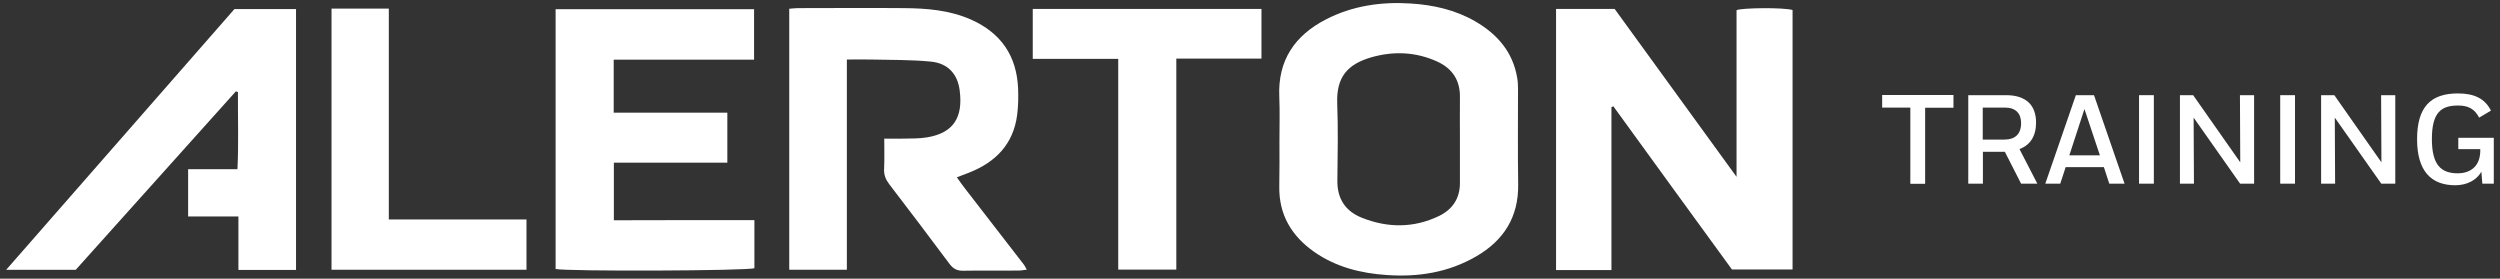 <?xml version="1.0" encoding="utf-8"?>
<!-- Generator: Adobe Illustrator 26.3.1, SVG Export Plug-In . SVG Version: 6.00 Build 0)  -->
<svg version="1.1" id="Capa_1" xmlns="http://www.w3.org/2000/svg" xmlns:xlink="http://www.w3.org/1999/xlink" x="0px" y="0px"
	 viewBox="0 0 1570.8 175.1" style="enable-background:new 0 0 1570.8 175.1;" xml:space="preserve">
<rect x="0" y="0" width="1570.8" height="175.1" fill="#333333" stroke="none"/>
<style type="text/css">
	.st0{fill:#FFFFFF;}
</style>
<g>
	<g>
		<path class="st0" d="M1012.5,67.3c0,34,0,68,0,102.4c-11.5,0-23.1,0-34.8,0c0-54.9,0-109.4,0-164.1c12.3,0,24.2,0,36.8,0
			c25.2,34.7,50.6,69.6,76.6,105.5c0-35.6,0-70.1,0-104.7c3.1-1.5,29.6-1.8,35.2-0.1c0,54.1,0,108.3,0,163c-12.6,0-25,0-38.1,0
			c-24.6-33.8-49.6-68.1-74.5-102.5C1013.3,66.9,1012.9,67.1,1012.5,67.3z"/>
		<path class="st0" d="M645.3,169.4c-1.8,0.2-3.6,0.6-5.4,0.6c-11.5,0.1-23-0.1-34.5,0.1c-3.9,0.1-6.4-1.1-8.8-4.3
			c-12.5-16.8-25.2-33.5-37.9-50.1c-2.2-2.9-3.4-5.9-3.2-9.6c0.3-6.1,0.1-12.2,0.1-19c4.6,0,8.5,0.1,12.5,0c4.8-0.1,9.7,0,14.4-0.8
			c17.1-2.8,22.6-13.1,20.5-29.4c-1.3-10.6-7.6-17.2-18.2-18.2c-12.4-1.2-24.9-1-37.3-1.3c-4.9-0.1-9.9,0-15.4,0
			c0,44.4,0,88,0,132.1c-12.3,0-24,0-36.2,0c0-54.4,0-108.9,0-164c1.8-0.1,3.5-0.4,5.3-0.4c22.1,0,44.3-0.2,66.4,0
			c14.5,0.1,28.9,1.2,42.5,7.2c18.9,8.4,28.8,22.9,29.6,43.5c0.2,5.5,0.1,11-0.6,16.4c-2.4,18.4-13.5,29.7-30.3,36.3
			c-2.3,0.9-4.6,1.7-7.6,2.9c1.9,2.6,3.4,4.9,5.1,7c12.3,15.9,24.6,31.8,36.9,47.7c0.8,1,1.3,2.3,2,3.4L645.3,169.4z"/>
		<path class="st0" d="M803.9,88.7c0-9.3,0.3-18.6-0.1-28c-1-22.7,9.7-38.4,29.3-48.5c16.7-8.6,34.7-11.2,53.3-10
			c14.3,0.9,28,4,40.5,11.2c13.8,8,23.7,19.2,26.4,35.6c0.4,2.3,0.5,4.6,0.5,6.9c0,20-0.2,39.9,0.1,59.9
			c0.3,20.6-9.1,35.3-26.4,45.3c-17.4,10.1-36.4,13.1-56.2,11.7c-16.3-1.1-31.9-5-45.5-14.5c-14.3-10-22.3-23.4-22-41.2
			C804,107.6,803.9,98.1,803.9,88.7C803.9,88.7,803.9,88.7,803.9,88.7z M917.3,87.6c0-8.8-0.1-17.6,0-26.4
			c0.2-10.7-4.7-18.1-14.2-22.5c-13.6-6.2-27.7-6.7-41.8-2.6c-14.5,4.3-21.7,12.2-21.1,28.8c0.6,16.1,0.3,32.2,0.1,48.4
			c-0.2,11.6,5.1,19.5,15.6,23.6c16.2,6.4,32.5,6.4,48.3-1.2c8.4-4.1,13.1-11,13.1-20.6C917.3,105.9,917.3,96.7,917.3,87.6z"/>
		<path class="st0" d="M474,138.3c0,11,0,20.6,0,30.2c-3.9,1.7-118.1,2.1-124.9,0.5c0-54.2,0-108.5,0-163.2c41.6,0,83,0,124.7,0
			c0,10.4,0,20.7,0,31.7c-29.4,0-58.6,0-88.2,0c0,11.3,0,22,0,33.3c24,0,47.5,0,71.4,0c0,10.7,0,20.8,0,31.4c-23.8,0-47.3,0-71.3,0
			c0,12.1,0,23.6,0,36.2C415,138.3,444.3,138.3,474,138.3z"/>
		<path class="st0" d="M148.2,57.4c-33.6,37.4-67.2,74.9-100.6,112.1c-14.5,0-28.4,0-43.7,0C52.1,114.4,99.7,60.1,147.3,5.7
			c12.9,0,25.6,0,38.7,0c0,54.6,0,109.1,0,163.9c-11.9,0-23.7,0-36.2,0c0-11,0-21.8,0-33.6c-10.9,0-21.1,0-31.6,0
			c0-10.3,0-19.7,0-29.7c10.2,0,20.2,0,31,0c0.8-16.6,0.2-32.5,0.3-48.5C149.1,57.7,148.6,57.6,148.2,57.4z"/>
		<path class="st0" d="M739.1,169.4c-12.5,0-24.3,0-36.5,0c0-44,0-87.7,0-132.4c-18,0-35.7,0-53.7,0c0-11,0-21,0-31.4
			c47.8,0,95.6,0,143.7,0c0,10.2,0,20.3,0,31.2c-17.5,0-35.2,0-53.5,0C739.1,81.4,739.1,125.1,739.1,169.4z"/>
		<path class="st0" d="M208.3,169.5c0-55.2,0-109.5,0-164.1c12,0,23.7,0,36,0c0,44.2,0,88.1,0,132.5c29.1,0,57.6,0,86.5,0
			c0,10.8,0,21.1,0,31.6C290.3,169.5,249.6,169.5,208.3,169.5z"/>
		<path class="st0" d="M645.2,169.5l0.1-0.1L645.2,169.5z"/>
	</g>
	<g>
		<path class="st0" d="M1227.4,59.8v7.9h-17.8v47.8h-9.3V67.6h-17.7v-7.9H1227.4z"/>
		<path class="st0" d="M1236.6,59.8h23.9c12.6,0,18.8,6.4,18.8,17.2c0,8.6-3.7,14.1-10.4,16.7l11.2,21.7h-10.2l-10.2-20h-13.8v20
			h-9.2V59.8z M1245.8,67.6v20.1h13.7c6.5,0,10.4-3.4,10.4-10.3c0-6-3.2-9.8-10.2-9.8H1245.8z"/>
		<path class="st0" d="M1321.9,105h-24l-3.4,10.4h-9.4l19.2-55.6h11.4l19.2,55.6h-9.6L1321.9,105z M1300.2,97.6h19.2l-9.7-29.1
			L1300.2,97.6z"/>
		<path class="st0" d="M1344,59.8h9.3v55.6h-9.3V59.8z"/>
		<path class="st0" d="M1378.3,73.9l0.2,41.5h-8.8V59.8h8.3l29.6,42.2l-0.2-42.2h8.9v55.6h-8.8L1378.3,73.9z"/>
		<path class="st0" d="M1432.7,59.8h9.3v55.6h-9.3V59.8z"/>
		<path class="st0" d="M1467,73.9l0.2,41.5h-8.8V59.8h8.3l29.6,42.2l-0.2-42.2h8.9v55.6h-8.8L1467,73.9z"/>
		<path class="st0" d="M1518.7,87.5c0-20.5,8.7-28.8,25.7-28.8c10.3,0,17,3.3,20.7,10.8l-7.4,4.4c-2.9-5.5-6.8-7.6-13.3-7.6
			c-10.6,0-16.4,4.4-16.4,21.1c0,16.4,5.9,21.5,16.3,21.5c6.5,0,13.8-3.2,14.1-13.7v-1.5h-13.8v-7.1h22.3v28.8h-7.2l-0.6-7.5
			c-3,5.3-9.1,8.5-16.4,8.5C1527.4,116.4,1518.7,107.3,1518.7,87.5z"/>
	</g>
</g>
</svg>
